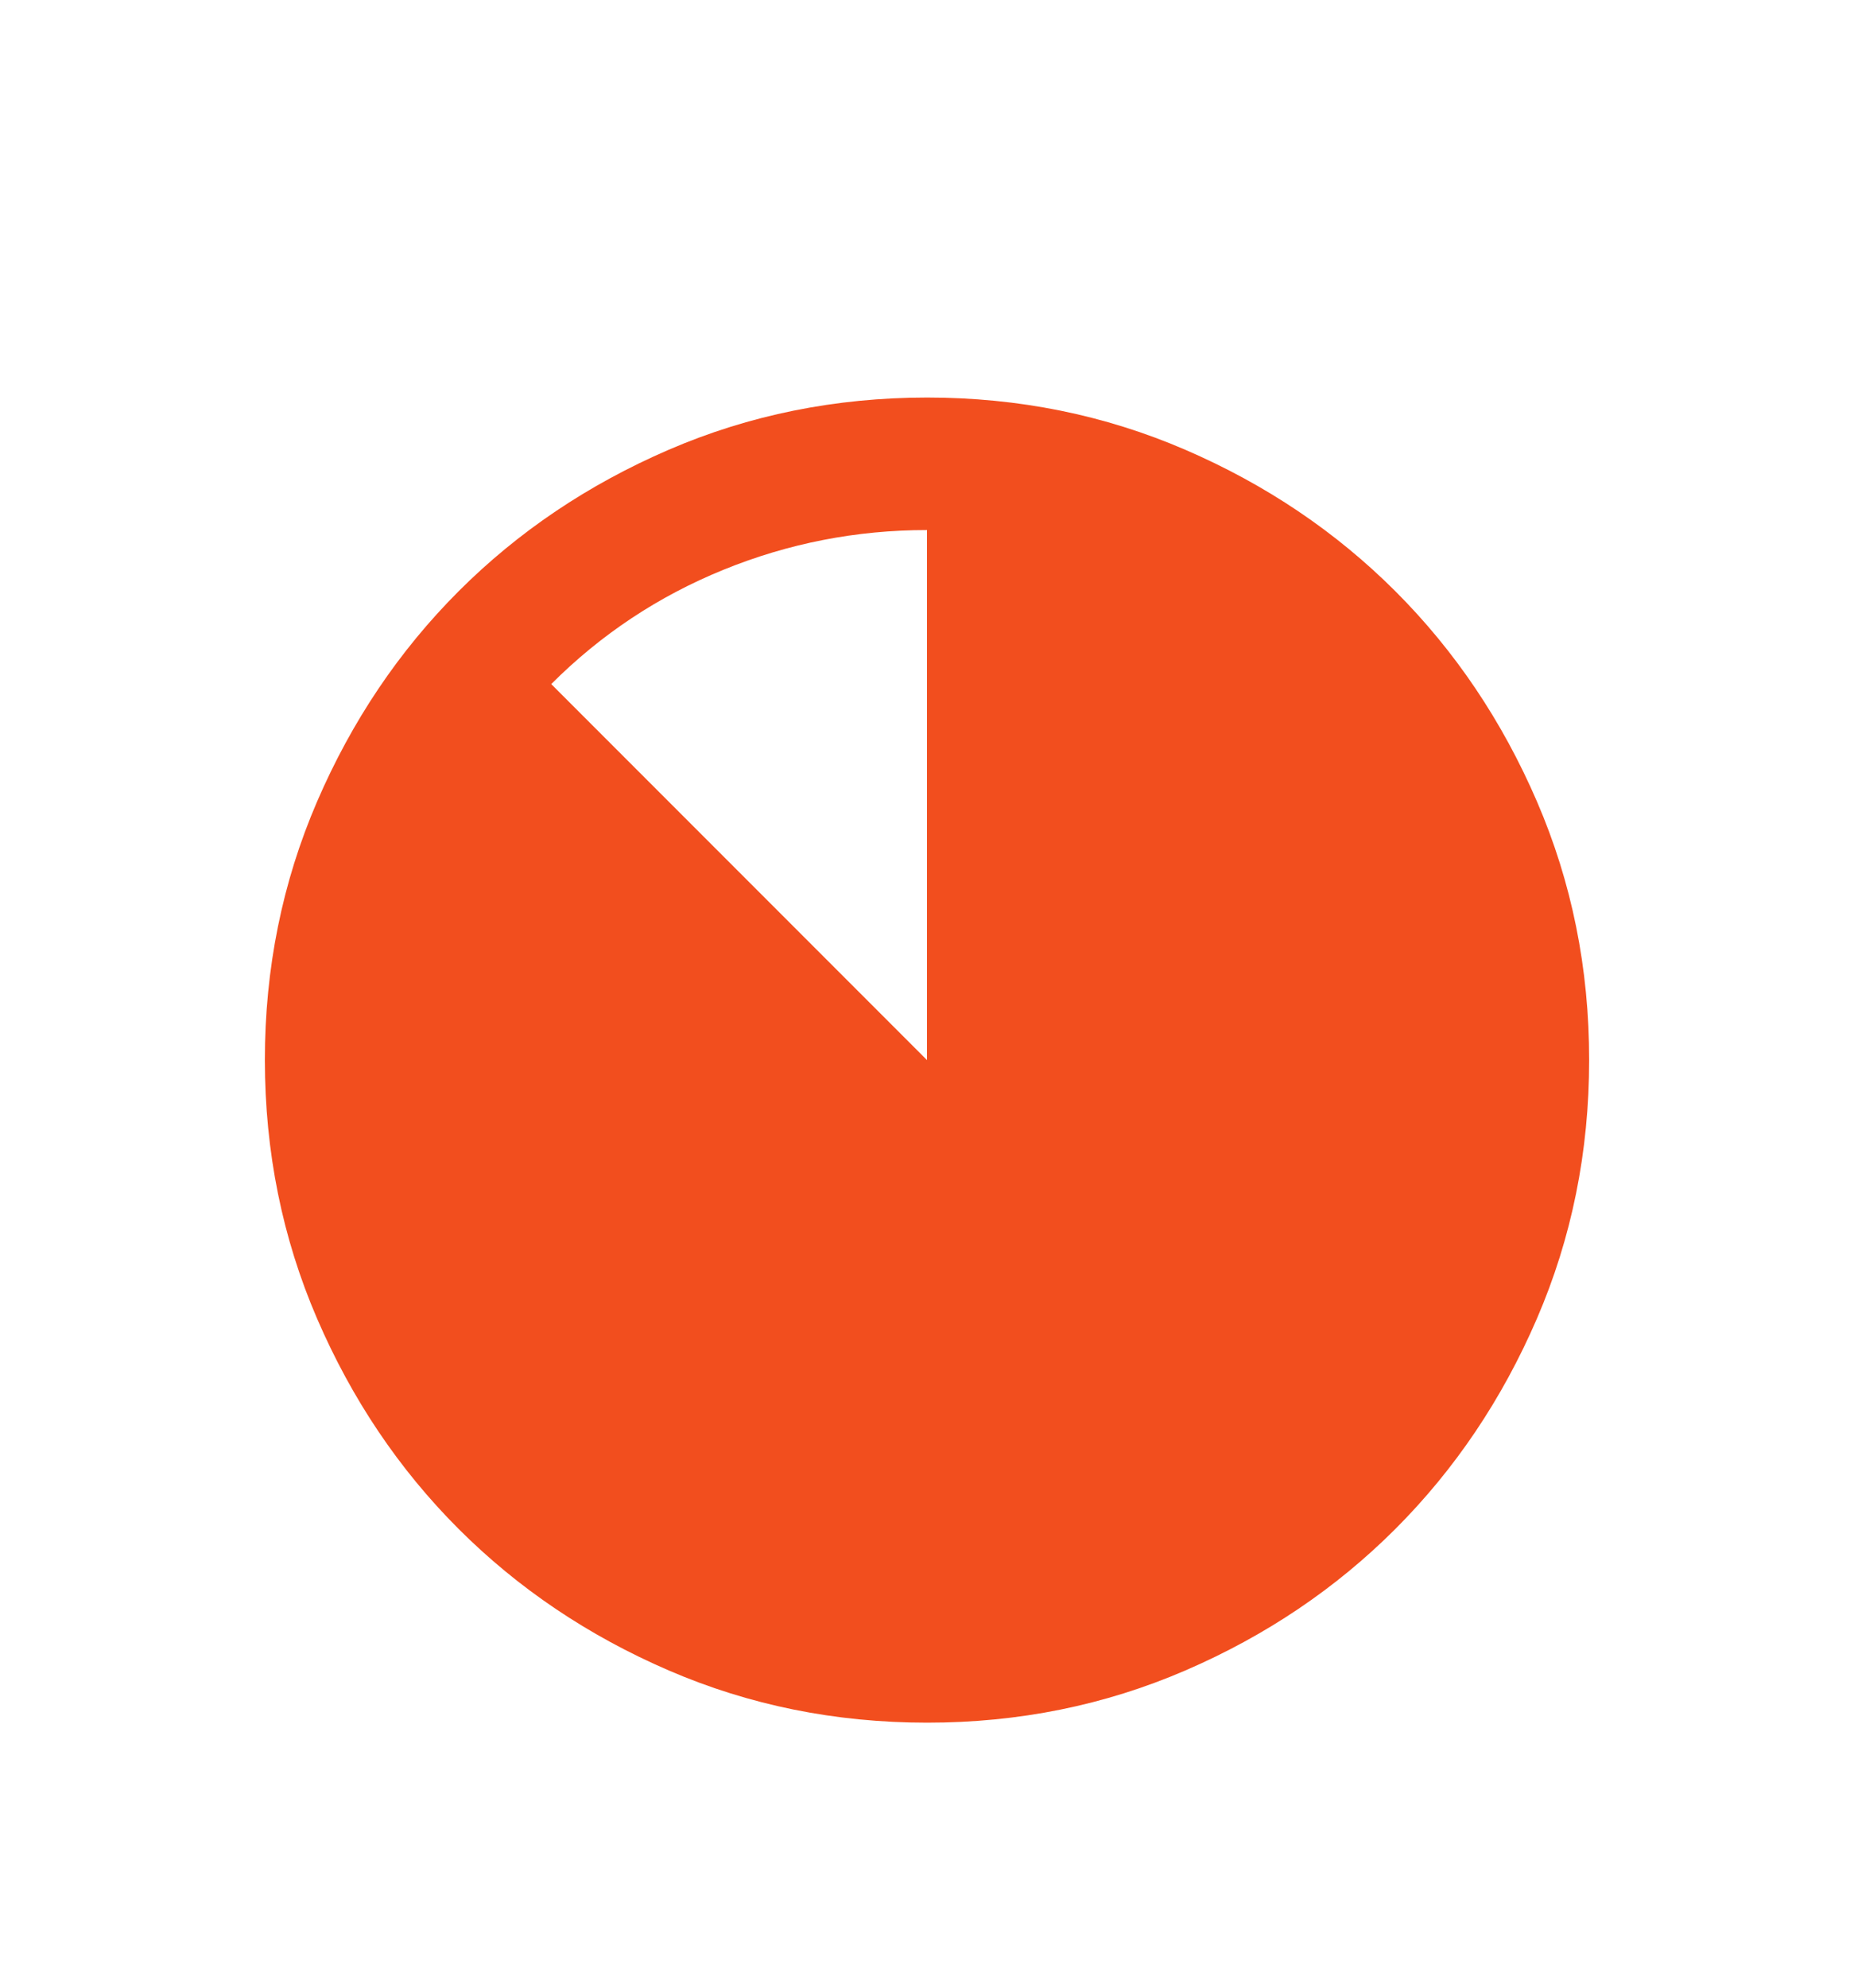 <svg width="28" height="30" viewBox="0 0 28 30" fill="none" xmlns="http://www.w3.org/2000/svg">
<g filter="url(#filter0_d_3_554)">
<path d="M14 22C12.617 22 11.317 21.737 10.1 21.212C8.883 20.687 7.825 19.974 6.925 19.075C6.025 18.175 5.313 17.117 4.788 15.9C4.263 14.683 4.001 13.383 4 12C4 10.617 4.263 9.317 4.788 8.1C5.313 6.883 6.026 5.825 6.925 4.925C7.825 4.025 8.883 3.313 10.1 2.788C11.317 2.263 12.617 2.001 14 2C15.383 2 16.683 2.263 17.9 2.788C19.117 3.313 20.175 4.026 21.075 4.925C21.975 5.825 22.688 6.883 23.213 8.1C23.738 9.317 24.001 10.617 24 12C24 13.383 23.737 14.683 23.212 15.9C22.687 17.117 21.974 18.175 21.075 19.075C20.175 19.975 19.117 20.688 17.9 21.213C16.683 21.738 15.383 22.001 14 22ZM8.325 6.325L14 12V4C12.933 4 11.908 4.2 10.925 4.6C9.942 5 9.075 5.575 8.325 6.325Z" fill="#F24E1E"/>
</g>
<defs>
<filter id="filter0_d_3_554" x="-2" y="0" width="32" height="32" filterUnits="userSpaceOnUse" color-interpolation-filters="sRGB">
<feFlood flood-opacity="0" result="BackgroundImageFix"/>
<feColorMatrix in="SourceAlpha" type="matrix" values="0 0 0 0 0 0 0 0 0 0 0 0 0 0 0 0 0 0 127 0" result="hardAlpha"/>
<feOffset dy="4"/>
<feGaussianBlur stdDeviation="2"/>
<feComposite in2="hardAlpha" operator="out"/>
<feColorMatrix type="matrix" values="0 0 0 0 0 0 0 0 0 0 0 0 0 0 0 0 0 0 0.25 0"/>
<feBlend mode="normal" in2="BackgroundImageFix" result="effect1_dropShadow_3_554"/>
<feBlend mode="normal" in="SourceGraphic" in2="effect1_dropShadow_3_554" result="shape"/>
</filter>
</defs>
</svg>
